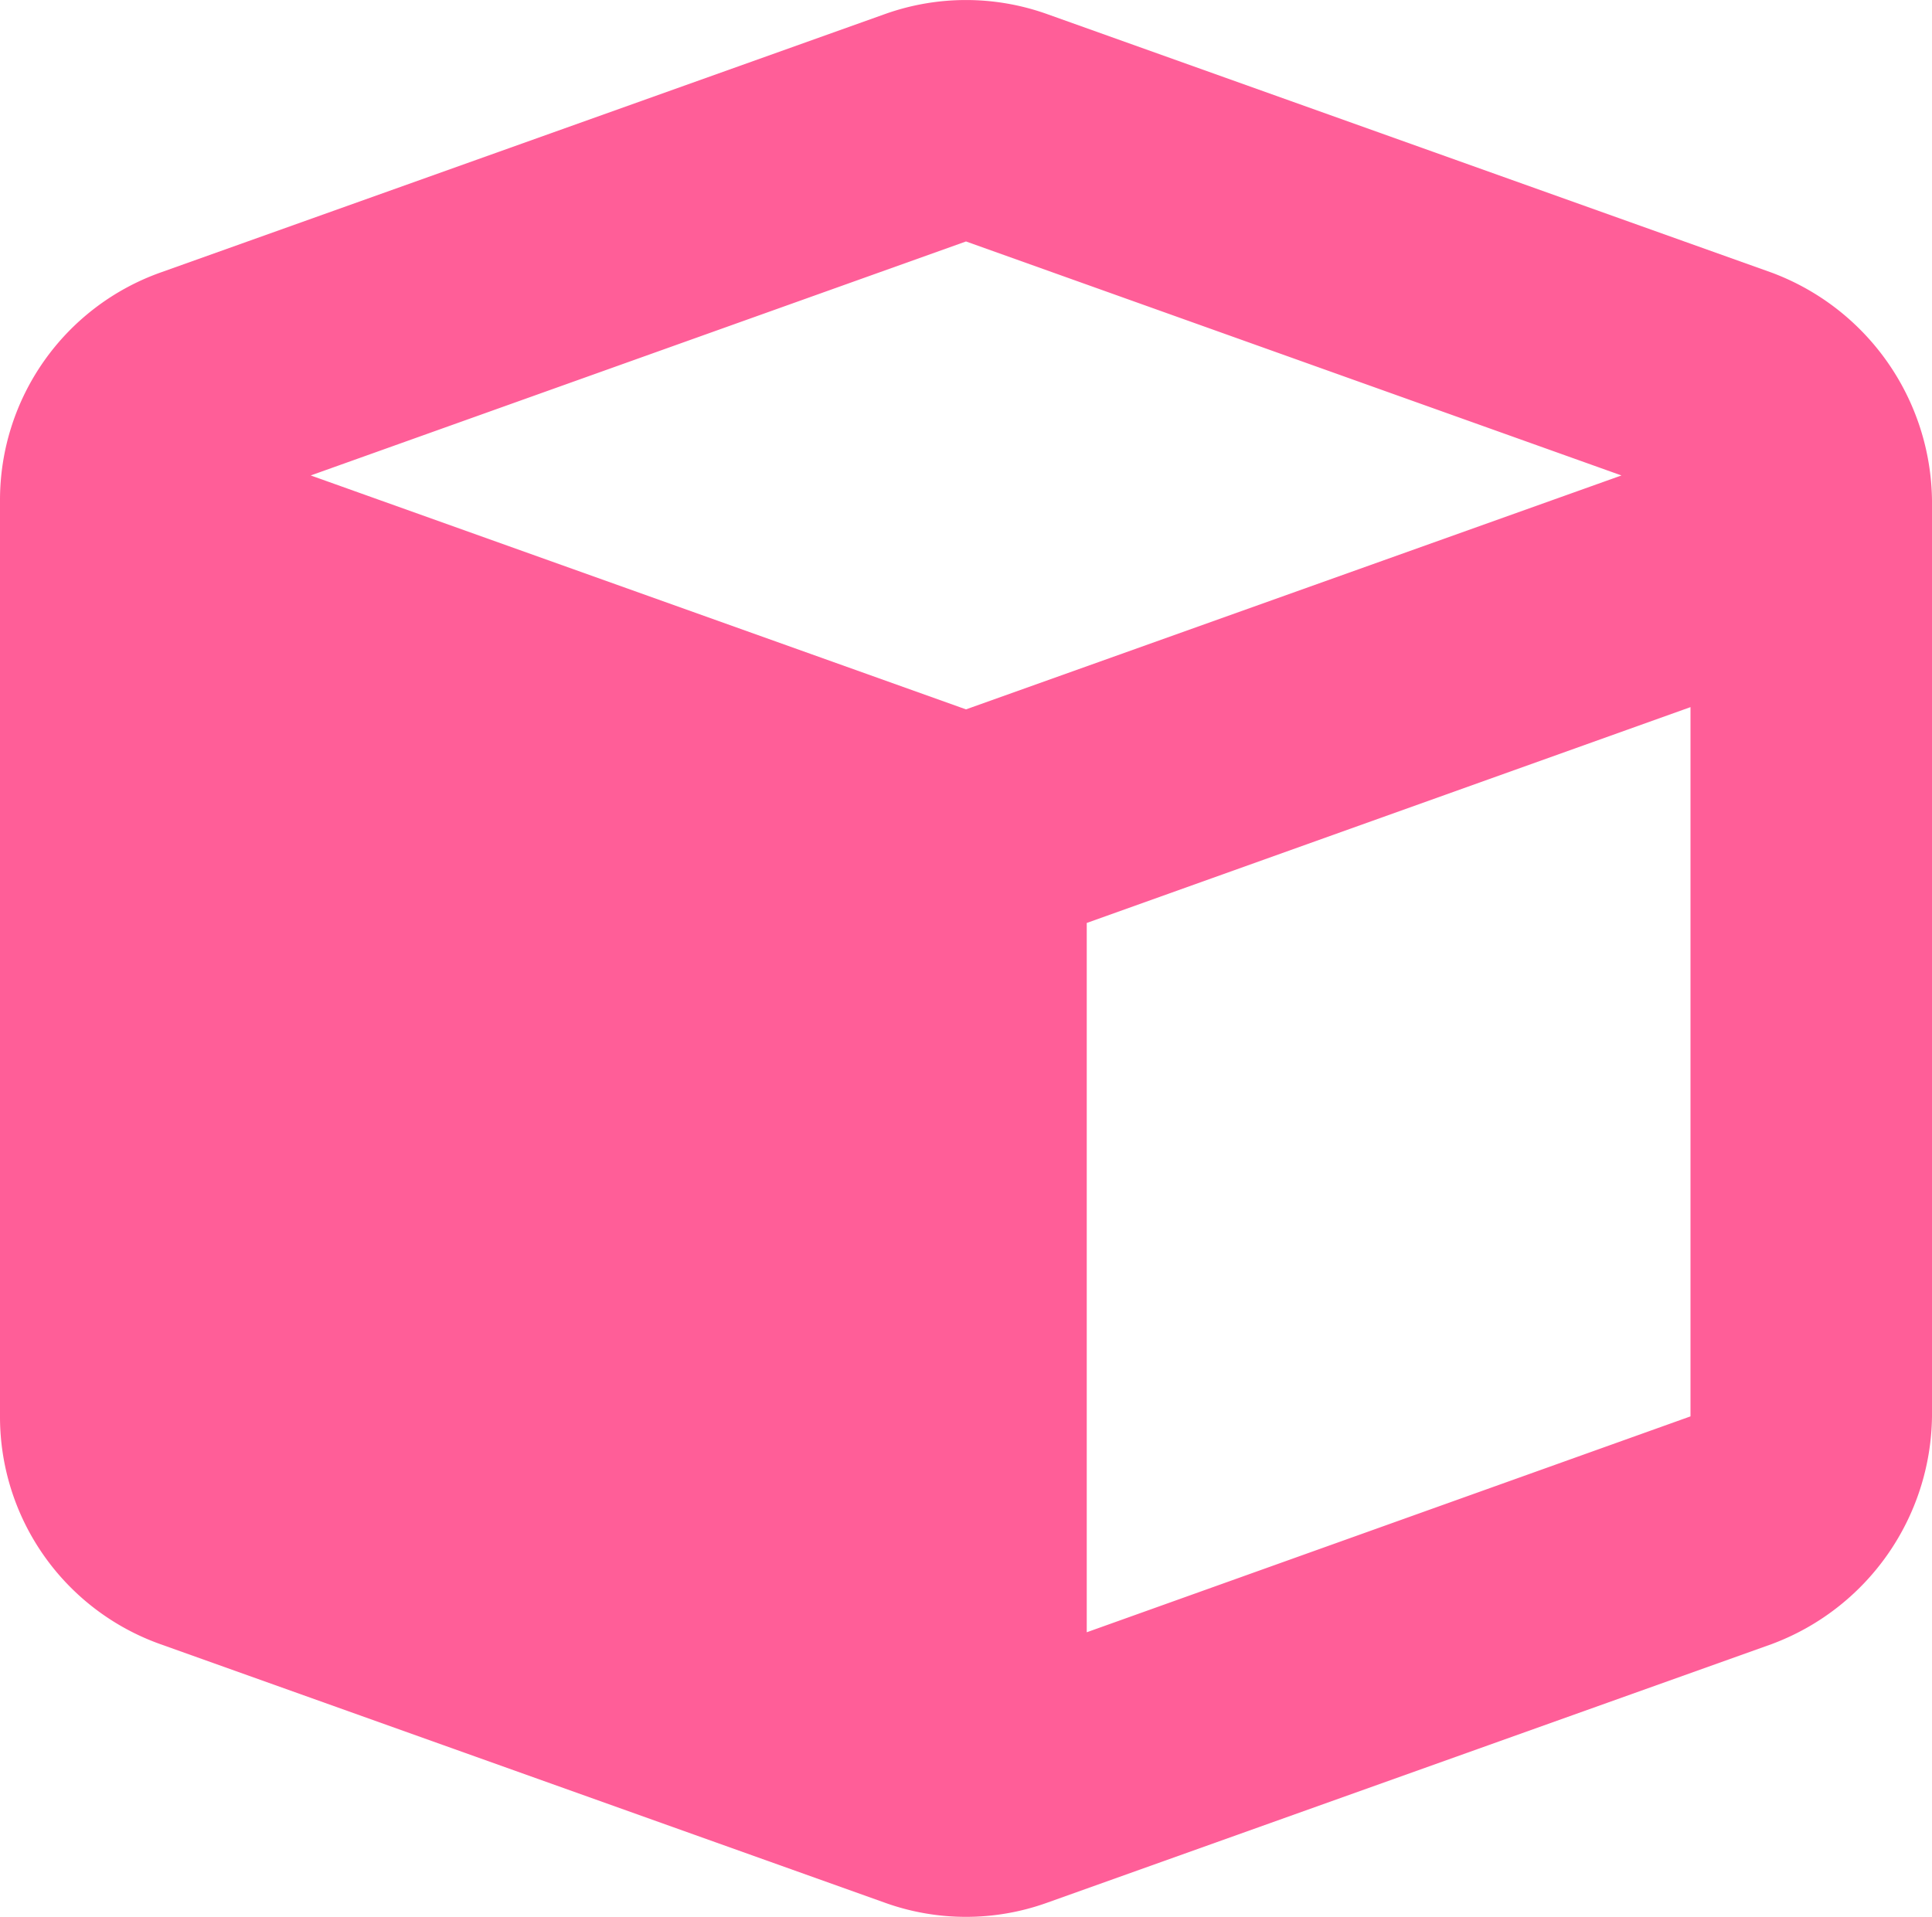 <svg xmlns="http://www.w3.org/2000/svg" width="30" height="29.77" viewBox="0 0 30 29.77"><path d="M13.74-25.915a3.741,3.741,0,0,1,2.52,0L27.51-21.9A3.824,3.824,0,0,1,30-18.363V-4.137A3.822,3.822,0,0,1,27.51-.6L16.26,3.416a3.721,3.721,0,0,1-2.52,0L2.488-.6A3.749,3.749,0,0,1,0-4.137V-18.363A3.751,3.751,0,0,1,2.488-21.9ZM15-22.384,4.825-18.75,15-15.117,25.178-18.75Zm1.875,21.6L26.25-4.137V-15.152L16.875-11.8Z" transform="translate(0 26.134)" fill="#ff5e98"/></svg>